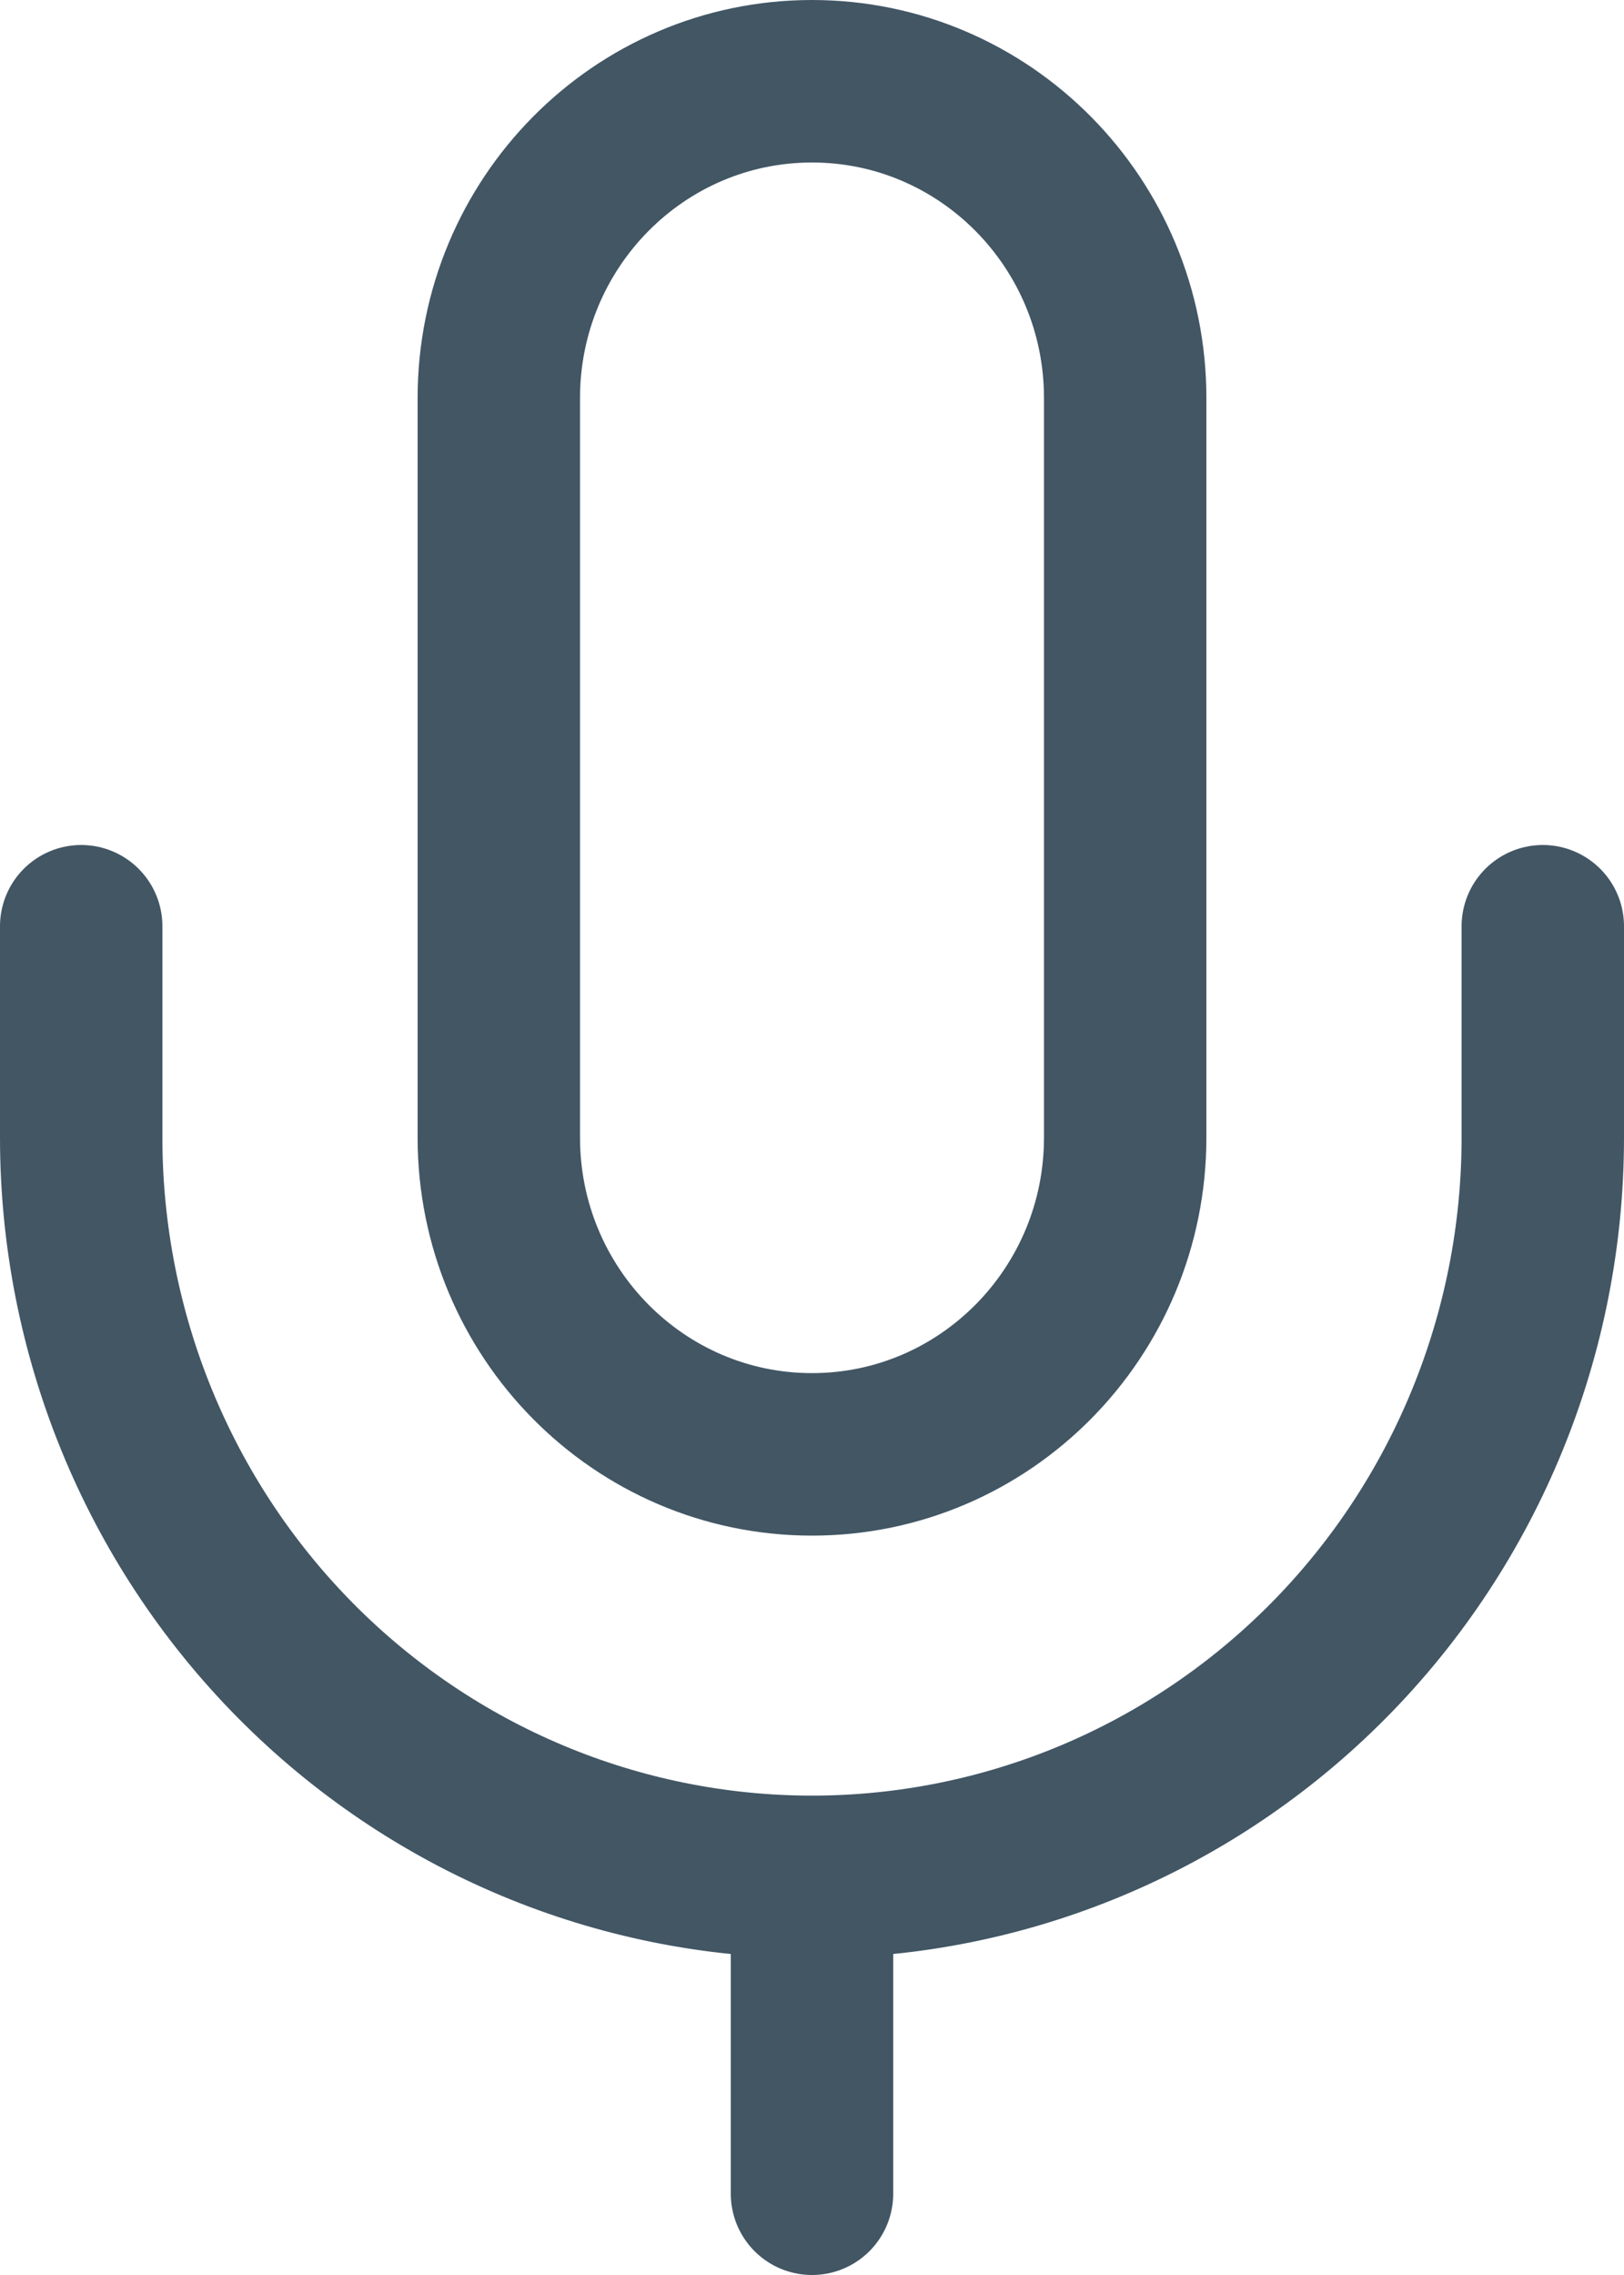<svg width="20" height="28" viewBox="0 0 20 28" fill="none" xmlns="http://www.w3.org/2000/svg">
<path d="M10 23.1V27M10 23.1C12.387 23.1 14.676 22.141 16.364 20.435C18.052 18.728 19 16.413 19 14V11.4M10 23.1C7.613 23.1 5.324 22.141 3.636 20.435C1.948 18.728 1 16.413 1 14V11.4M10 1C12.13 1 13.857 2.746 13.857 4.9V14C13.857 16.154 12.13 17.9 10 17.9C7.87 17.9 6.143 16.154 6.143 14V4.9C6.143 2.746 7.87 1 10 1Z" stroke="#425664" stroke-width="2" stroke-linecap="round" stroke-linejoin="round"/>
</svg>
